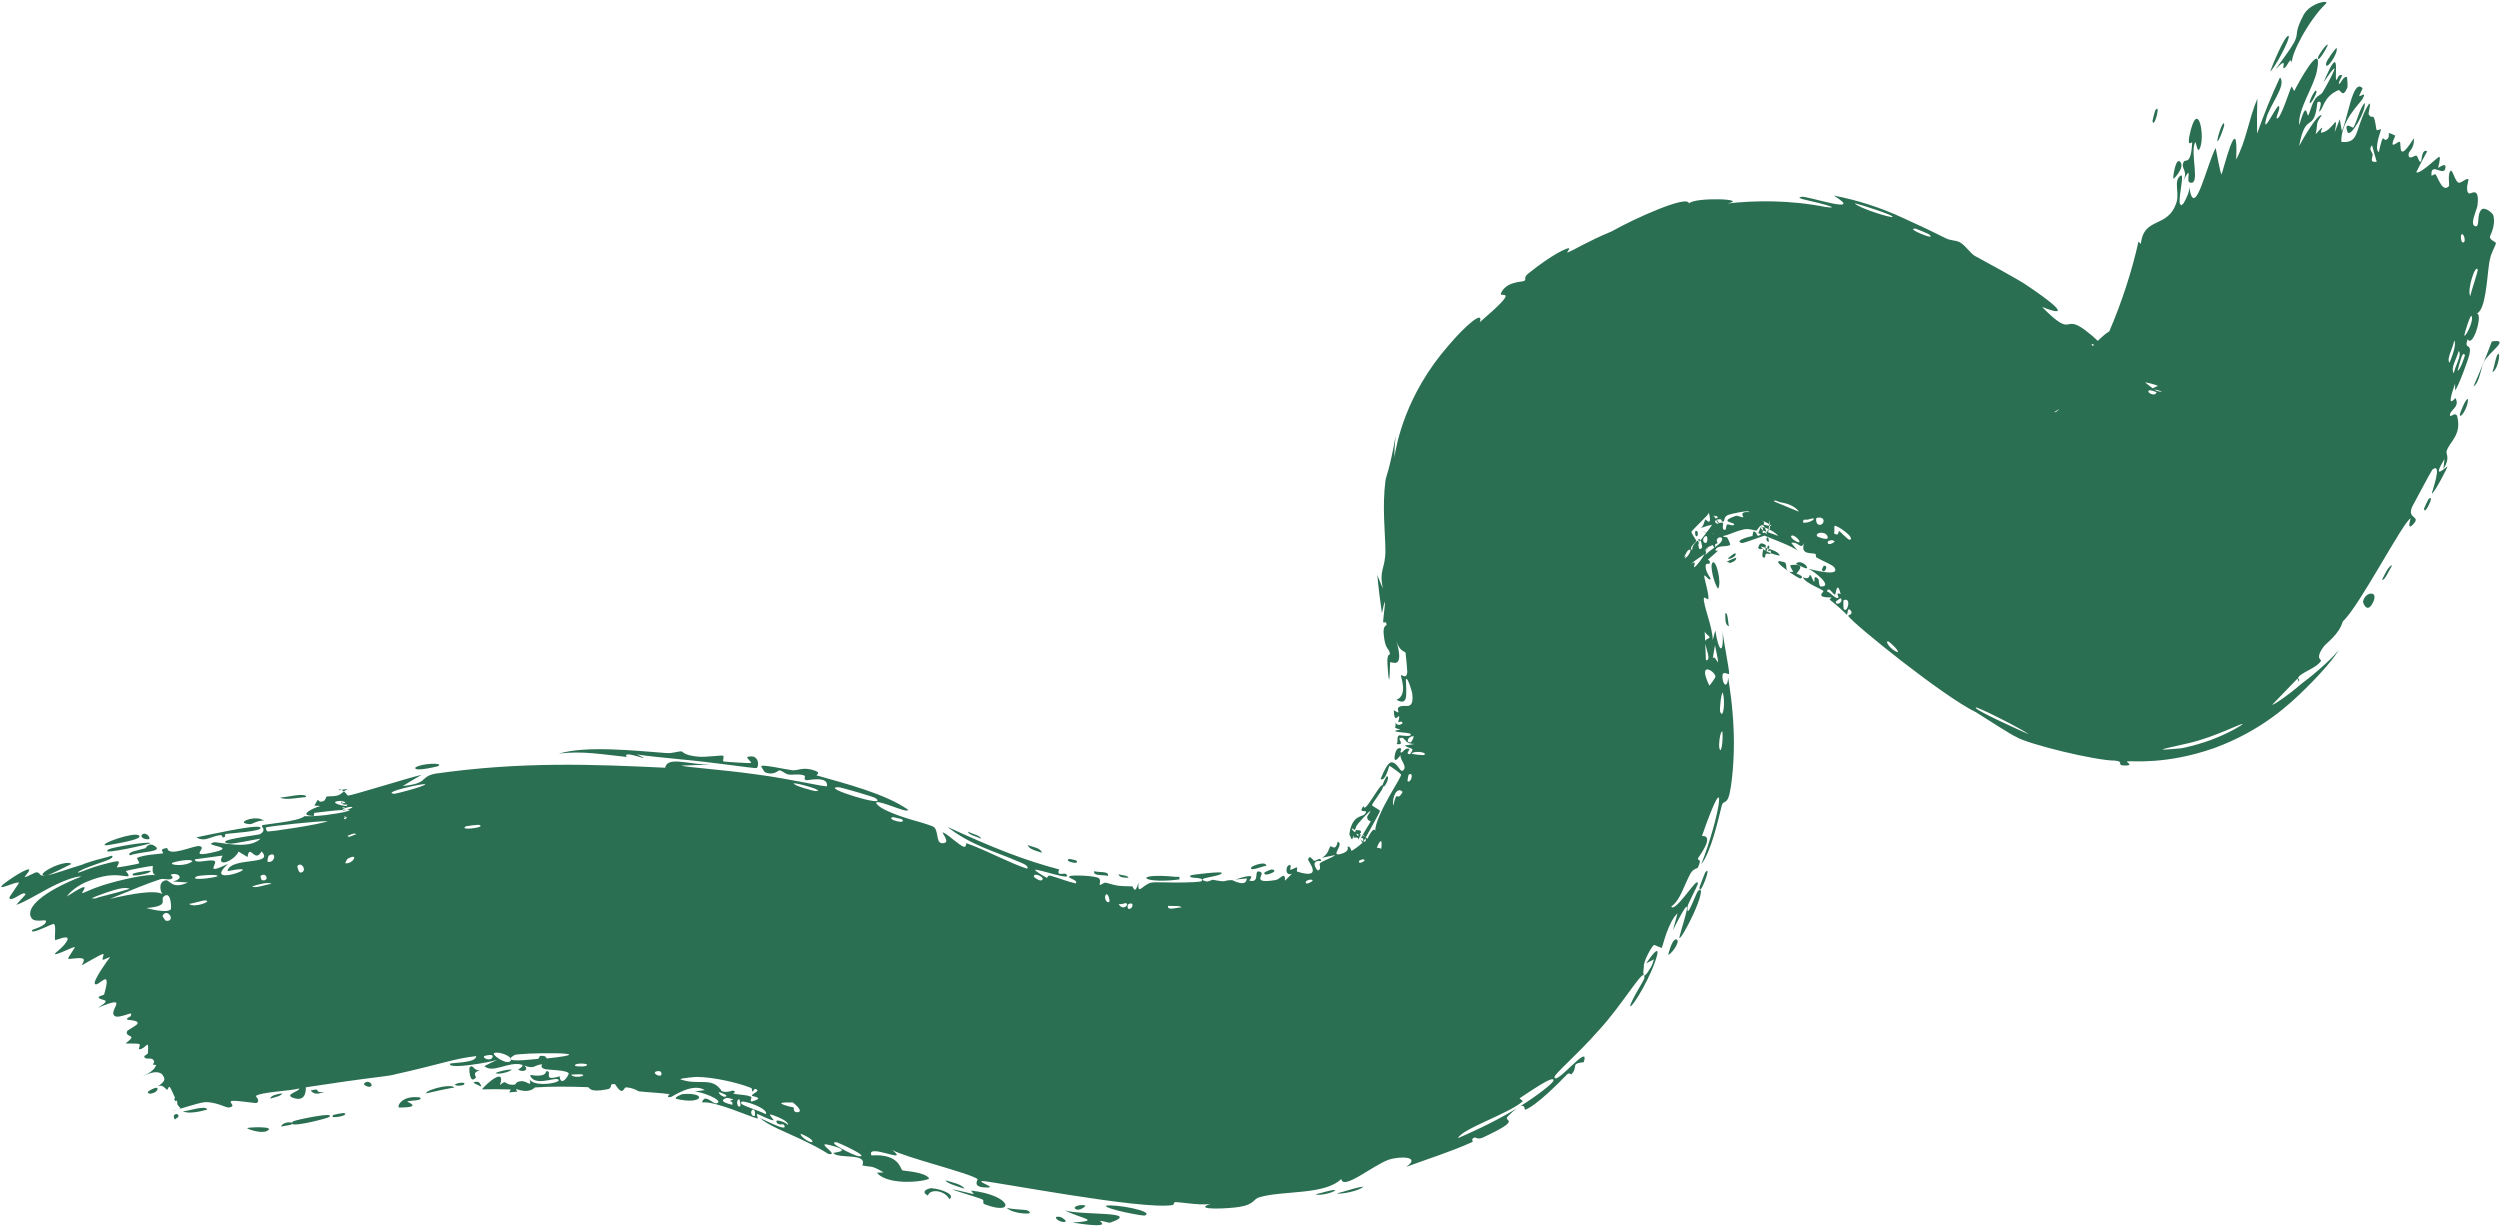 <svg width="669" height="328" viewBox="0 0 669 328" fill="none" xmlns="http://www.w3.org/2000/svg">
<path d="M668.173 95.176C667.856 95.792 667.372 98.499 666.958 99.606C668.723 98.761 669.335 92.95 668.173 95.176ZM577.477 103.261C576.978 103.506 576.423 103.754 575.814 104.017C577.432 104.478 578.573 104.605 578.681 104.997C578.7 105.063 578.261 105.976 578.327 106.048C578.366 106.11 578.868 104.827 578.961 104.706C579.012 104.638 578.886 104.811 578.414 104.816C577.965 104.834 577.217 104.68 576.867 104.455C574.217 102.786 570.343 98.922 565.523 95.532C569.453 100.166 564.191 97.133 563.116 95.586C562.916 95.289 564.149 93.957 561.37 91.21C560.444 90.326 559.311 89.349 557.883 88.261C551.942 83.917 555.033 90.863 546.463 82.144C555.501 85.705 548.085 80.119 541.932 76.059C540.886 75.275 532.052 70.397 528.47 68.482C527.238 67.786 525.95 65.618 524.36 64.793C523.269 64.229 522.12 64.483 520.571 63.703C516.135 61.478 512.208 59.671 509.024 58.222C503.475 55.658 497.174 53.56 490.716 52.337C499.591 57.812 482.896 52.181 482.123 52.676C480.167 52.968 483.496 53.529 486.475 54.27C489.458 55.006 492.021 55.8 488.542 55.399C478.931 53.484 469.683 53.606 462.202 54.456C468.392 53.23 453.552 52.684 451.943 54.446C451.761 51.987 437.303 58.502 431.264 61.93C424.725 64.632 421.246 66.92 419.56 67.523C418.885 67.775 420.406 66.441 419.771 66.43C419.292 66.388 415.626 67.858 408.931 73.222C407.53 74.371 408.637 74.691 407.856 75.183C407.4 75.466 402.935 75.263 401.605 78.589C401.346 79.723 407.2 76.606 396 86.217C397.145 82.748 391.925 87.355 387.698 92.365C375.924 105.798 373.738 118.99 373.103 122.376C373.131 120.582 373.239 118.7 373.476 116.672C371.775 126.079 371.115 126.672 370.759 128.551C369.824 135.57 370.715 142.926 370.731 147.229C370.777 152.224 368.943 152.386 370.069 157.496C369.558 156.331 369.056 155.133 368.564 153.869C368.909 157.598 369.349 160.983 369.809 164.126C371.426 156.378 370.095 165.775 370.126 166.248C370.148 167.16 370.983 165.749 371.045 167.26C371.044 167.41 370.079 167.335 370.264 169.582C370.654 174.18 371.732 173.232 371.967 175.051C371.982 175.202 371.068 174.805 371.281 177.806C371.87 186.869 371.939 177.769 371.987 177.294C372.067 176.729 376.067 179.773 373.658 171.476C374.45 174.331 376.042 174.342 376.125 174.661C376.201 174.977 376.621 179.623 376.591 179.828C376.352 182.051 375.033 180.303 374.898 180.748C374.806 181.165 376.835 185.98 373.711 187.273C376.89 189.001 376.321 185.946 376.221 181.742C376.758 181.096 377.908 185.403 377.916 185.567C378.476 190.678 375.713 188.061 374.268 189.289C373.506 189.907 375.314 191.462 372.988 190.061C373.047 193.744 374.137 191.414 374.349 191.661C374.654 192.006 374.083 193.135 374.168 193.229C374.299 193.408 375.034 192.737 375.331 193.45C375.375 193.583 374.095 194.637 373.427 193.311C373.593 194.543 373.131 194.632 373.46 194.812C373.628 194.925 374.002 195.022 374.766 195.204C370.478 195.92 377.252 195.97 377.465 196.389C378.013 197.39 374.707 196.733 374.542 196.771C373.492 196.985 374.344 198.664 373.685 199.094C376.085 199.523 374.071 197.716 374.547 197.586C376.25 196.868 375.475 199.148 378.567 199.076C377.679 199.249 376.79 199.374 375.897 199.477C377.543 200.721 378.773 199.799 377.304 201.846C375.613 201.609 378.107 200.347 376.711 200.327C375.932 200.253 375.314 201.472 374.898 201.393C374.447 201.209 375.412 200.264 374.625 200.205C373.802 200.095 373.387 201.179 373.209 202.327C373.134 202.876 373.165 203.357 373.426 203.377C373.678 203.412 374.195 202.926 374.819 201.99C374.331 203.105 376.95 205.216 375.343 206.25C374.821 206.585 374.177 204.934 373.257 204.293C372.27 203.766 371.518 203.375 369.436 208.475C370.758 209.277 371.718 204.886 371.793 204.97C372.009 204.914 374.833 207.04 374.928 207.236C375.091 207.555 373.669 209.722 371.838 212.961C370.034 216.137 367.949 220.366 368.041 222.249C367.514 221.398 366.484 223.095 365.379 225.599C365.561 225.2 365.835 224.92 365.986 224.783C366.14 224.643 366.182 224.61 366.047 224.494C365.923 224.376 364.864 223.751 364.77 223.658C364.513 223.347 364.895 223.439 365.161 223.836C365.443 224.216 365.596 224.873 365.406 225.091C364.967 225.593 364.282 224.768 364.266 224.789C364.052 225.053 364.726 225.419 364.558 225.56C364.431 225.666 363.912 226.149 363.226 226.667C362.554 227.181 361.753 227.696 361.634 227.683C361.568 227.669 361.393 226.344 360.625 226.563C360.467 226.6 361.429 227.763 358.852 228.507C355.701 229.363 359.875 225.904 357.97 225.23C357.372 228.025 356.337 226.141 355.948 226.534C355.814 226.671 355.303 228.954 353.621 229.561C354.897 229.324 356.125 229.067 357.296 228.796C356.438 229.605 354.1 230.249 353.245 230.983C352.832 231.343 353.811 232.546 352.706 232.949C352.445 233.027 350.288 230.037 353.588 230.413C353.288 229.141 352.369 230.445 351.607 230.351C351.486 230.338 350.358 228.473 350.053 230.019C349.949 230.38 354.392 235.546 347.115 233.233C346.885 233.154 347.285 232.197 347.053 232.101C346.904 232.037 345.515 232.811 345.307 232.754C345.103 232.691 345.576 231.648 345.324 231.549C344.061 231.027 343.631 234.702 345.732 233.804C345.129 234.428 344.517 235.046 343.871 235.663C343.976 232.968 342.52 235.296 341.424 235.488C334.431 236.633 338.68 233.905 337.313 233.341C335.148 232.383 337.5 236.394 334.356 235.664C334.053 235.575 337.246 233.161 330.562 235.368C331.602 235.279 332.62 235.18 333.648 235.065C333.502 237.627 329.934 235.524 329.693 235.514C326.914 235.561 328.871 236.227 324.606 235.44C324.223 235.367 323.479 236.062 322.654 235.832C319.25 234.893 326.916 234.643 326.953 233.573C327.019 233.127 318.945 234.049 318.648 234.242C317.517 235.367 322.405 234.42 321.576 235.768C321.41 236.02 318.167 236.168 314.672 236.171C311.938 236.17 309.093 235.994 308.1 236.188C305.746 236.666 304.362 239.902 304.662 236.138C303.669 239.78 303.278 237.196 302.981 237.191C299.222 237.115 299.197 237.133 296.033 236.231C295.343 236.028 294.513 237.012 294.295 236.775C294.171 236.633 294.677 235.506 294.039 234.997C293.172 234.355 286.851 234.047 286.174 234.499C285.536 235.018 288.698 235.496 287.87 236.402C285.613 235.918 283.517 235.009 281.199 234.362C280.23 234.093 280.475 234.983 280.057 234.858C279.884 234.822 276.781 232.994 277.018 232.769C277.618 232.409 287.521 236.016 285.259 233.885C284.848 233.498 282.515 234.62 283.451 232.661C274.289 230.271 265.64 226.86 253.515 221.261C259.87 226.253 266.546 227.932 272.151 230.406C272.917 230.752 275.571 231.579 274.865 232.464C270.005 230.895 264.21 227.627 258.634 225.645C258.456 225.583 258.642 226.763 257.943 226.59C256.679 226.292 253.228 222.802 252.23 222.762C252.07 222.787 253.987 225.182 252.864 225.534C249.989 226.444 251.567 222.036 249.6 221.136C249.198 220.955 248.08 220.594 246.46 220.075C243.449 219.298 236.696 217.249 234.853 215.404C233.545 214.055 235.893 214.757 238.304 215.606C240.738 216.461 243.073 217.378 242.964 216.646C236.748 212.363 226.71 209.828 218.469 207.475C218.32 207.43 219.876 206.85 218.018 206.203C214.802 205.105 213.631 206.262 212.043 206.116C210.293 205.924 204.554 204.594 203.704 204.977C203.597 205.024 204.518 206.575 204.681 206.645C207.035 207.654 208.297 206.122 208.525 206.143C209.421 206.26 210.12 207.104 210.921 207.242C212.258 207.474 213.113 207.027 214.888 207.41C216.099 207.674 214.64 208.546 215.825 208.792C216.224 208.848 221.682 207.518 221.308 210.359C221.271 210.788 211.534 208.401 202.203 207.206C192.814 205.897 183.868 205.35 182.281 204.869C185.089 204.745 187.982 204.673 190.906 204.661C187.752 204.742 184.444 204.026 181.887 203.831C179.796 203.67 178.308 203.897 177.996 205.445C158.871 204.54 139.67 203.719 116.348 207.05C112.167 207.978 114.841 209.626 107.787 210.333C109.44 209.306 111.123 208.308 112.858 207.336C109.266 208.13 93.384 213.158 93.076 212.884C92.981 212.88 92.736 212.432 92.296 212.02C91.874 211.604 91.202 211.236 90.839 211.232C90.663 211.228 90.66 211.32 90.683 211.476L93.109 211.1C91.941 211.637 91.496 212.487 90.465 212.82C89.255 213.208 87.797 213.022 87.447 213.15C87.173 213.251 87.181 214.142 86.523 214.388C84.45 215.155 85.84 212.449 84.121 215.575C84.65 215.611 85.179 215.647 85.706 215.684C83.189 216.449 79.906 218.235 83.743 218.334C84.409 218.351 83.731 217.583 84.216 217.516C103.333 215.128 88.224 218.756 81.474 218.405C79.951 219.891 70.418 220.562 70.148 220.868C69.77 221.294 71.533 222.041 69.565 223.237C69.149 223.471 56.518 224.846 61.305 225.758C62.285 225.942 68.223 224.602 69.679 224.426C66.706 227.608 58.123 225.142 57.227 225.403C53.686 226.435 64.559 226.511 56.481 228.211C50.247 229.544 55.836 226.744 53.281 226.415C51.869 226.218 45.035 229.481 44.767 226.936C42.212 227.142 43.933 228.195 43.641 228.35C43.395 228.479 38.285 228.694 36.702 229.584C36.508 229.693 37.432 230.86 37.24 231.011C36.898 231.258 31.738 232.116 31.291 232.128C31.119 232.087 32.241 230.627 31.605 230.486C31.333 230.433 30.533 230.576 29.347 230.858C28.777 230.994 28.045 231.182 27.186 231.423C26.714 231.556 26.229 231.698 25.691 231.865C25.01 232.079 24.264 232.325 23.372 232.658C23.209 232.698 22.755 232.922 22.594 232.966C21.823 233.256 21.044 233.543 20.894 233.501C20.625 233.437 21.525 232.961 22.411 232.521C22.575 232.476 23.035 232.249 23.2 232.208C24.114 231.84 24.868 231.567 25.546 231.33C26.072 231.142 26.554 230.976 27.006 230.822C27.845 230.532 28.471 230.308 28.976 230.093C29.901 229.689 30.435 229.303 29.89 228.986C29.248 229.203 28.588 229.389 27.61 229.643C26.624 229.919 25.715 230.054 22.765 231.071C22.595 231.113 22.118 231.348 21.948 231.395C19.013 232.268 14.375 233.957 12.564 234.25C13.232 234.173 17.598 231.932 19.111 231.198C18.412 230.456 15.478 231.287 13.518 232.316C11.561 233.328 10.535 234.404 12.259 234.27C10.133 234.567 11.079 233.518 9.74 233.422C9.361 233.413 7.133 234.754 6.593 234.72C6.477 234.708 8.334 232.689 7.688 232.64C6.242 232.648 0.652 236.638 0.485 237.025C-0.409 238.291 4.184 235.827 5.11 236.203C5.159 236.299 2.387 240.14 2.479 240.263C3.087 241.645 6.506 237.962 6.829 239.387C5.934 240.333 5.121 241.245 4.343 242.146C6.551 241.418 9.338 239.674 12.687 237.892C15.969 236.107 20.192 234.366 21.756 234.567C11.549 238.585 6.541 242.971 8.465 245.718C9.291 246.925 12.162 246.009 12.286 246.385C12.628 247.744 8.636 248.752 8.593 248.884C8.547 249.017 8.55 249.112 8.595 249.175C8.595 249.175 8.595 249.175 8.595 249.175C8.994 249.824 13.865 247.146 14.401 247.263C15.139 247.535 14.45 251.12 14.806 251.586C14.902 251.639 18.656 249.946 18.04 251.544C17.377 253.159 14.719 255.018 14.697 255.171C14.501 256.022 19.587 253.25 20.024 253.451C20.167 253.561 18.126 256.226 18.263 256.536C18.379 256.842 20.709 256.135 22.067 256.497C23.058 256.767 21.658 258.336 22.028 258.245C22.177 258.175 27.11 255.271 27.559 255.284C28.039 255.261 27.195 256.704 27.487 256.811C27.878 256.961 29.458 255.832 29.378 256.247C29.069 256.533 24.728 262.62 25.396 263.28C26.187 264.405 30.148 258.261 27.847 266.172C27.83 266.222 26.42 266.658 26.405 266.713C26.266 268.044 30.824 266.918 26.166 269.694C35.532 265.765 28.337 270.779 30.896 271.98C31.871 272.407 35.012 271.027 35.068 271.195C35.334 272.365 33.999 272.07 33.962 272.758C33.994 273.081 37.02 272.859 36.816 273.879C36.77 274.323 34.158 275.67 34.055 275.858C33.406 277.168 35.136 277.038 35.187 277.644C35.239 278.029 33.667 279.093 33.653 279.188C33.68 279.322 36.621 279.144 37.239 279.391C37.746 279.544 36.928 280.77 37.231 280.788C39.128 280.79 39.899 277.464 39.584 281.804C39.577 282.062 38.637 282.521 38.62 282.588C38.608 283.817 40.336 282.867 40.923 283.537C42.046 284.588 39.74 284.96 41.816 284.969C41.192 286.42 40.318 286.915 38.172 288.072C41.269 286.375 42.924 286.84 43.538 287.677C44.071 288.598 44.655 289.183 41.963 290.886C43.605 289.737 44.431 291.79 44.822 291.591C44.936 291.534 45.078 290.844 45.268 290.825C45.479 290.793 45.784 291.386 46.754 293.58C46.878 293.853 46.803 293.845 46.707 293.941C46.614 294.034 46.545 294.209 46.952 294.682C47.252 294.425 47.197 294.473 47.257 294.51C47.298 294.558 47.335 294.665 47.377 294.786C47.49 295.011 47.426 295.402 47.443 295.487C47.698 295.94 47.991 296.173 48.126 296.352C48.196 296.44 48.212 296.52 48.235 296.568C48.266 296.613 48.297 296.625 48.681 296.477L47.87 296.798C46.769 297.217 46.397 297.313 46.239 297.361C46.062 297.41 46.078 297.397 46.14 297.372C46.281 297.316 46.663 297.192 47.069 297.062C47.922 296.791 49.017 296.455 50.035 296.149C52.103 295.531 54.029 294.993 54.788 294.949C57.663 294.77 60.612 296.495 61.236 296.384C63.284 296.012 61.386 295.209 61.768 294.717C62.153 294.223 68.413 295.317 68.688 295.154C69.747 294.487 68.362 293.367 68.469 293.28C69.745 292.218 77.891 291.927 80.074 291.276C80.143 292.142 75.676 292.932 78.691 293.859C82.196 294.946 81.787 291.139 81.847 290.957C88.878 289.875 95.931 288.866 102.766 288.024C103.163 287.924 104.394 287.833 104.784 287.711C119.845 284.333 120.725 283.452 127.431 282.606C127.461 284.585 120.553 284.292 120.421 284.678C119.88 286.249 131.109 284.292 133.074 283.614C131.889 284.154 130.724 284.711 129.614 285.283C131.769 287.368 136.154 283.963 139.529 284.883C140.583 285.178 138.629 286.159 138.678 286.221C139.838 287.078 141.766 286.317 140.276 285.144C143.233 286.223 142.794 284.948 145.075 284.818C145.195 284.813 144.213 285.766 146.042 286.143C146.926 286.308 151.55 286.342 152.168 287.189C152.396 287.54 150.052 291.172 149.761 288.018C144.771 289.537 148.174 286.572 146.214 286.648C145.92 286.675 146.585 288.391 141.836 287.667C142.755 290.799 148.242 288.375 149.232 288.783C151.172 289.571 143.113 291.207 141.69 288.812C142.424 291.273 141.123 289.155 139.435 289.326C137.603 289.516 138.424 290.219 137.45 290.273C134.824 290.446 135.779 288.632 133.786 290.365C135.451 285.326 130.093 290.026 128.969 291.511C131.349 291.446 133.94 291.457 136.702 291.541C136.557 291.807 136.412 292.072 136.271 292.338C137.009 292.255 137.683 292.182 138.438 292.109C138.307 291.869 138.175 291.63 138.044 291.391C141.928 292.808 142.904 291.027 143.229 290.993C147.448 290.695 152.63 290.769 157.251 290.922C157.988 290.952 157.338 292.501 162.551 291.485C164.202 291.167 162.71 289.847 164.581 290.13C166.807 293.632 166.832 290.94 167.549 290.977C169.551 291.097 170.791 292.021 170.95 292.04C172.146 292.184 173.652 292.288 175.245 292.405C176.662 292.508 178.055 292.625 179.213 292.804C179.25 292.821 177.957 293.736 179.481 293.578C179.963 293.51 185.25 289.616 188.612 291.708C187.631 291.835 186.633 291.975 185.599 292.123C187.039 291.829 193.904 294.425 191.873 295.215C190.776 295.688 188.668 292.369 187.848 295.022C191.169 294.502 200.821 298.904 202.733 299.331C202.915 299.312 202.367 298.098 202.616 298.083C202.715 298.017 206.122 299.796 206.934 299.805C207.329 299.764 205.801 298.454 206.09 298.235C206.207 298.147 207.807 298.695 209.437 299.529C210.133 299.909 211 300.557 210.888 301.049C210.495 300.635 209.686 300.208 209.176 300.09C208.036 299.706 207.245 299.727 208.11 300.707C208.187 300.791 208.466 300.84 208.805 300.886C209.136 300.854 209.65 300.824 209.753 300.977C210.444 301.978 209.489 301.814 208.522 301.493C206.305 300.623 203.873 299.392 203.342 299.168C204.434 300.143 206.047 301.05 208.244 302.089C210.996 303.399 217.202 305.932 221.686 308.796C224.928 309.333 218.146 305.493 221.647 306.34C229.022 308.118 222.863 308.355 223.017 308.562C224.293 310.236 232.27 308.368 230.743 311.857C233.562 312.475 232.901 311.674 236.447 313.723C235.845 313.758 235.246 313.792 234.651 313.825C237.94 317.71 249.202 315.951 248.611 315.249C247.149 313.527 241.84 313.381 241.468 313.174C240.911 312.868 240.724 308.692 233.194 309.181C231.698 305.727 243.728 311.757 238.78 307.745C242.345 309.768 259.371 313.873 261.582 315.51C261.835 315.733 259.725 317.849 264.353 317.778C266.536 317.73 261.684 316.349 262.769 316.035C265.637 316.095 305.577 323.829 313.717 322.484C314.223 322.48 314.026 321.678 314.522 321.678C315.123 321.676 316.355 321.844 317.815 321.997C319.901 322.24 322.415 322.46 323.966 322.134C318.728 323.947 329.088 323.442 331.729 322.954C335.718 322.297 335.313 320.894 336.988 320.392C343.391 318.496 354.427 319.866 358.925 315.497C359.372 318.639 367.516 311.771 371.604 310.345C374.837 309.299 380.335 309.487 376.283 312.264C381.986 310.144 388.28 308.189 393.824 305.679C394.734 305.266 393.097 305.048 394.654 304.367C394.799 304.308 395.402 305.025 396.773 304.423C408.088 299.144 401.816 300.293 403.552 298.674C404.52 297.716 405.243 297.072 405.837 296.629C399.474 300.552 392.125 303.708 390.179 304.564C390.946 302.185 404.174 297.83 407.484 294.698C407.595 294.6 406.558 293.97 406.677 293.881C406.68 293.879 406.683 293.877 406.685 293.876C407.964 293.088 416.532 287 415.649 289.307C415.42 289.948 411.509 293.119 406.782 296.048C408.179 295.422 407.918 297.071 408.17 296.968C411.26 295.751 417.236 289.698 419.397 287.461C419.907 286.963 420.395 287.584 420.484 287.508C422.503 285.429 420.047 284.644 423.816 284.236C425.614 278.652 416.433 290.56 415.982 288.273C415.832 287.46 421.907 282.445 427.794 275.755C433.767 269.292 438.943 260.453 439.881 260.925C439.728 260.693 439.712 260.057 439.881 258.864C439.887 258.819 439.895 258.771 439.903 258.722C439.661 257.499 441.811 253.51 442.586 252.874C442.722 252.779 444.625 253.781 444.722 253.628C444.901 253.344 446.379 246.702 448.917 244.398C448.479 245.978 448.063 247.482 447.689 248.899C451.789 240.715 451.901 241.775 450.964 245.23C450.897 245.381 450.9 245.56 450.84 245.702C450.143 248.2 449.279 250.921 449.42 251.022C449.665 251.243 451.486 248.237 453.14 244.63C454.782 241.073 456.057 237.041 454.369 238.427C453.882 238.975 451.14 246.819 451.604 242.528C451.67 241.864 454.376 236.845 454.358 236.414C454.29 235.23 452.653 237.588 450.977 239.638C449.296 241.718 447.619 243.497 447.242 242.583C449.659 240.836 450.567 237.149 452.287 233.906C453.067 232.428 454.222 232.407 454.319 232.219C455.727 229.31 454.025 230.601 454.428 229.599C454.668 229.155 459.013 223.478 455.444 223.716C462.912 202.309 460.128 218.909 455.239 231.32C457.88 227.996 459.787 219.384 460.752 215.54C461.123 214.177 462.062 215.222 462.707 212.868C463.403 210.41 464.215 202.94 463.941 195.994C463.725 189.039 462.796 183.547 462.453 181.295C462.319 184.204 461.047 183.448 460.93 181.254C460.803 179.073 462.581 180.74 462.712 180.3C462.875 179.673 460.979 170.273 460.98 168.951C461.287 175.773 459.895 174.329 459.022 168.72C458.787 169.566 458.553 170.426 458.317 171.291C458.355 167.815 455.633 161.66 455.964 159.978C456.016 159.705 457.144 160.511 457.173 160.357C457.383 158.776 455.779 154.238 456.113 154.03C456.376 153.817 457.445 155.648 457.774 154.882C457.844 154.725 456.262 153.007 456.434 151.29C456.498 150.66 457.485 150.942 457.525 150.783C457.872 149.489 456.315 150.31 456.416 148.131C456.51 146.604 458.034 145.457 457.526 144.097C458.527 146.484 458.903 147.045 458.969 146.146C459.046 145.305 458.987 143.726 459.33 143.247C459.384 143.165 459.841 143.185 460.187 143.121C460.529 143.081 460.777 142.862 460.341 142.944C459.582 142.693 459.049 143.018 458.75 142.99C458.445 143.003 458.348 142.824 458.347 142.713C458.345 142.595 458.438 142.606 458.466 142.898C458.499 143.173 458.442 143.73 458.327 144.059C458.287 144.14 457.222 143.763 456.945 144.47C456.913 144.547 457.712 144.668 457.416 145.534C456.8 147.293 455.734 149.066 454.951 150.108C454.147 151.187 453.637 151.664 453.432 151.789C453.446 151.7 453.387 151.669 453.292 151.662C453.393 151.19 453.93 149.979 452.815 150.755C452.74 150.806 452.65 150.884 452.544 150.986C453.118 150.144 455.978 148.487 456.556 147.957C456.702 147.814 456.069 147.308 456.644 146.781C457.662 145.854 459.044 145.744 459.619 145.323C459.67 145.287 458.892 144.263 460.079 143.803C460.402 143.684 460.929 143.839 460.837 144.382C460.628 146.046 456.207 147.378 455.075 150.378C454.58 151.714 455.78 150.839 457.056 149.754C458.346 148.649 459.626 147.473 459.74 147.375C459.836 147.289 458.475 147.708 459.332 146.73C460.082 145.878 462.825 146.413 463.017 145.694C463.053 145.62 462.292 143.887 462.208 143.815C462.184 143.784 462.02 143.748 461.751 143.724C461.488 143.695 461.143 143.664 461.047 143.399C461.037 143.369 461.175 143.248 461.269 143.112C461.364 142.975 461.409 142.826 461.316 142.647C461.077 142.22 458.591 138.136 458.622 137.975C458.639 137.616 459.105 138.609 459.138 138.5C459.149 138.434 459.102 138.262 458.896 138.181C458.697 138.096 458.308 138.107 457.827 138.271C458.748 137.947 459.462 137.911 459.718 138.462C459.202 138.71 458.689 138.958 458.155 139.215C458.325 139.189 458.481 139.163 458.615 139.144C458.484 139.206 458.34 139.272 458.198 139.337C461.699 138.362 460.277 139.532 460.948 139.609C461.689 139.716 461.071 138.384 462.416 137.802C462.824 137.603 468.179 136.343 468.1 137.037C465.182 136.821 466.616 138.309 466.519 138.363C466.06 138.617 465.13 137.841 464.423 138.08C459.304 139.879 465.024 139.718 463.922 140.502C463.555 140.763 462.437 140.222 462.266 140.325C461.711 140.659 462.055 141.734 461.627 141.782C460.612 141.901 461.209 140.015 461.107 139.962C460.466 139.593 459.256 140.147 458.736 140.883C459.209 141.118 459.579 141.609 459.277 142.44C459.377 142.485 459.487 142.527 459.608 142.567C459.532 142.639 459.457 142.697 459.383 142.743C460.343 142.666 459.712 140.992 460.403 141.54C461.085 142.137 461.165 142.443 461.011 142.67C460.865 142.897 460.261 143.114 459.955 143.372C459.868 143.45 459.776 143.526 459.68 143.598C462.559 143.468 463.36 142.403 466.788 141.643C468.062 141.365 469.589 142.024 470.034 141.973C470.373 141.904 472.011 137.924 472.861 143.463C473.318 142.832 473.488 139.132 473.612 139.3C473.667 139.453 473.593 141.428 473.599 141.504C473.598 141.626 473.333 141.46 473.132 141.718C472.91 142.024 472.936 142.791 472.508 143.038C471.309 143.597 471.804 141.599 471.764 141.462C471.253 139.721 470.768 142.559 470.443 142.692C470.377 142.722 470.163 142.609 469.982 142.458C474.034 144.124 480.114 146.34 481.135 147.461C480.57 146.743 479.973 146.016 479.339 145.275C481.319 144.808 481.823 147.329 482.825 145.309C481.536 148.722 485.154 147.799 485.811 148.258C486.075 148.439 485.765 148.977 486.098 149.183C487.428 149.99 490.397 151.142 490.834 151.8C492.77 154.562 484.827 152.392 483.953 152.204C485.451 152.85 490.798 157.072 487.237 156.947C486.703 156.935 486.79 155.096 486.572 154.898C485.102 153.577 485.705 155.6 485.502 155.644C485.185 155.718 484.732 153.855 484.327 153.831C484.19 153.822 484.264 155.349 482.498 154.452C482.908 156.061 487.687 157.612 487.962 158.199C488.072 158.418 485.527 159.95 490.136 159.884C489.953 160.066 489.771 160.248 489.589 160.431C491.227 161.714 492.752 163.059 494.264 164.547C494.488 163.961 494.347 162.271 495.331 163.472C495.461 163.633 495.49 163.786 495.456 163.926C495.5 164.286 495.171 164.457 494.884 164.557C494.704 164.677 494.556 164.757 494.567 164.784C494.576 164.804 494.59 164.829 494.611 164.858C496.007 167.007 520.058 186.399 528.856 190.642C531.095 192.079 538.575 196.853 539.405 197.134C542.626 199.152 560.782 203.552 565.987 203.541C568.489 203.82 566.522 204.569 567.95 204.803C568.098 204.827 568.293 204.844 568.566 204.853C571.408 204.923 568.467 203.749 569.324 203.739C570.556 203.541 579.626 204.732 592.59 200.163C605.148 195.55 612.65 188.548 617.098 184.132C621.226 180.068 624.835 175.856 625.885 173.853C624.845 175.459 619.706 180.188 615.877 182.957C612.323 186.097 607.996 188.955 608.091 188.536C608.413 188.275 613.287 183.103 614.638 181.765C614.74 181.685 614.832 181.628 614.913 181.601C615.11 180.095 620.028 178.873 621.124 176.769C621.238 176.533 619.437 176.273 621.813 173.043C622.623 171.937 625.867 169.921 626.946 166.264C631.112 162.666 643.119 139.554 645.054 138.731C645.164 138.724 643.919 142.187 645.705 140.364C648.061 137.93 643.978 139.04 645.505 135.592C645.786 135.095 650.661 125.891 650.925 125.639C653.839 123.488 650.577 132.082 650.771 132.051C651.394 132.001 654.943 125.197 654.933 124.854C654.939 124.544 650.299 129.237 654.155 122.81C654.06 123.7 653.959 124.592 653.852 125.485C655.79 122.497 654.456 121.545 654.706 120.734C655.459 118.213 658.807 116.457 657.556 111.446C657.217 110.13 655.741 111.531 655.68 111.357C655.165 109.75 658.426 109.158 657.119 106.553C657.01 106.361 654.288 110.265 656.976 102.678C656.987 103.268 656.995 103.859 657.001 104.451C657.841 103.551 660.662 95.822 660.845 94.715C661.472 91.52 659.279 93.813 660.348 90.753C661.721 93.34 664.596 83.766 662.742 83.894C665.209 83.078 665.497 74.351 666.116 70.339C666.209 69.783 666.369 69.109 666.559 68.384C667.014 67.076 667.908 65.466 667.895 65.119C667.873 64.576 666.395 64.428 666.288 63.402C666.256 63.102 667.95 60.534 667.208 57.608C667.062 57.043 664.976 55.288 664.103 56.045C662.591 57.372 663.767 60.931 662.352 60.535C660.811 60.113 662.813 56.18 662.968 55.021C663.643 49.621 661.142 52.047 660.687 51.769C659.613 51.038 660.62 48.197 660.566 48.046C660.275 47.387 658.645 49.078 657.921 48.882C656.969 48.607 656.299 45.194 655.763 45.72C654.974 46.489 655.485 49.606 655.37 49.754C653.761 51.666 652.561 47.949 651.81 46.728C651.573 46.358 650.691 47.21 650.668 46.964C650.351 43.186 653.91 47.301 654.365 45.083C654.79 43.111 652.503 45.013 652.454 44.922C652.397 44.796 653.159 42.504 652.809 41.97C652.613 41.632 647.718 46.715 646.59 46.107C647.526 44.187 648.506 42.303 649.518 40.496C647.996 39.714 648.093 42.987 647.838 43.211C647.295 43.685 647.084 41.746 646.56 41.626C646.224 41.544 644.367 43.105 644.545 41.146C644.615 40.458 646.183 39.607 645.949 36.979C641.496 44.125 642.669 38.48 642.211 37.979C641.745 37.518 638.94 40.874 640.979 36.292C638.001 34.866 639.962 36.014 638.91 37.135C637.625 38.558 638.007 34.281 636.567 40.719C635.204 39.855 637.159 34.917 637.174 34.623C637.161 34.353 636.017 35.178 635.934 34.689C635.065 28.907 635.02 32.631 633.832 30.524C633.703 30.34 635.071 25.587 633.289 28.875C630.112 34.965 631.379 38.414 626.556 37.982C626.281 32.383 631.572 27.685 632.287 26.347C633.377 24.209 631.448 26.057 631.335 25.674C631.29 25.55 632.278 23.688 632.23 23.629C629.597 20.679 628.219 32.123 626.669 35.036C626.479 33.996 626.293 32.967 626.128 31.91C625.656 33.075 625.208 34.226 624.772 35.388C625.805 29.456 624.448 35.014 621.239 35.507C620.511 35.622 622.879 32.207 619.679 35.928C620.388 32.608 619.477 33.407 621.311 30.815C620.179 30.447 616.588 36.577 615.25 39.06C617.068 29.344 619.218 36.061 620.13 27.363C622.04 26.451 620.288 30.084 620.639 29.864C621.844 29.103 621.618 25.959 625.719 24.139C626.391 23.856 626.805 26.534 628.154 23.464C628.294 23.127 628.109 20.612 628.027 20.582C626.986 20.384 626.358 22.52 625.946 22.421C625.542 22.326 626.844 20.218 626.754 20.171C625.662 19.517 625.398 21.811 625.188 21.35C624.646 20.46 626.502 10.776 621.796 22.023C627.473 13.709 623.433 21.535 621.547 24.665C621.047 25.483 620.261 25.398 619.503 26.556C618.536 28.023 618.155 30.046 617.724 30.817C617.259 31.67 617.429 25.92 615.267 33.521C614.877 29.116 619.262 23.179 620.032 18.835C621.77 9.735 614.516 23.069 614.022 24.246C613.809 24.59 613.374 22.968 613.216 23.189C612.896 23.57 610.516 31.183 609.52 31.648C608.464 32.109 610.517 28.918 609.788 28.387C609.24 27.995 605.163 36.839 606.44 31.744C607.307 28.177 611.981 22.795 610.126 20.712C607.766 25.755 605.784 30.699 604.004 35.75C603.936 32.668 603.95 29.565 604.074 26.398C601.667 32.115 601.197 37.405 598.393 42.674C599.102 28.291 594.739 46.449 594.478 46.659C594.219 46.682 593.098 40.599 592.917 39.577C590.517 44.061 587.168 59.593 585.831 49.866C586.071 51.07 585.048 53.144 584.328 54.395C584.02 54.725 583.762 54.935 583.721 54.917C583.475 54.816 583.338 54.559 583.267 54.215C583.121 51.617 584.684 46.077 583.454 47.044C581.681 48.432 583.127 51.194 582.523 53.794C582.501 53.889 582.478 53.983 582.456 54.077C580.167 61.336 573.703 57.75 572.888 65.285C572.682 65.069 572.476 64.854 572.27 64.64C570.456 72.696 567.784 80.888 564.458 88.646C561.073 90.725 555.822 97.43 553.814 100.796C553.432 101.503 552.171 105.344 552.153 105.683C552.152 106.358 554.005 104.006 553.815 105.531C553.794 105.912 550.245 111.345 549.564 110.159C549.893 109.54 551.751 108.155 551.741 107.676C551.687 105.701 547.964 110.93 544.648 114.434C545.795 113.407 549.028 109.687 557.54 106.298C561.608 104.701 566.333 103.862 569.271 103.671C572.292 103.46 573.562 103.579 573.886 103.545C574.343 103.534 574.627 103.509 574.743 103.451C574.489 103.243 574.217 103.037 573.928 102.837C573.67 102.606 572.98 102.35 571.917 102.137C572.98 102.172 573.684 102.249 573.959 102.302C575.503 102.552 576.67 102.918 577.477 103.261ZM661.898 103.402C663.534 102.447 663.774 98.739 664.722 96.811C666.056 94.176 671.986 90.548 666.813 91.372C665.279 95.457 663.638 99.465 661.898 103.402ZM635.193 160.805C636.353 157.946 632.854 158.367 632.347 161.002C632.291 161.293 633.564 164.681 635.193 160.805ZM649.854 133.591C649.771 133.685 648.695 135.946 648.689 136.041C648.613 138.538 651.858 131.691 649.854 133.591ZM492.547 160.084C493.545 161.004 491.29 162.306 491.247 161.028C491.242 160.945 492.476 160.022 492.547 160.084ZM493.35 160.628C495.572 159.616 494.365 164.371 493.369 162.943C493.284 162.807 493.253 160.682 493.35 160.628ZM640.16 151.318C639.281 151.167 638.001 153.947 637.44 155.159C638.101 155.542 639.415 152.356 640.16 151.318ZM528.734 189.362C528.588 188.751 541.536 195.326 542.85 196.471C540.074 195.236 528.322 189.969 528.734 189.362ZM505.365 171.666C505.631 171.749 508.267 174.121 507.84 174.509C505.976 173.986 504.148 171.318 505.365 171.666ZM480.77 153.48C480.706 153.293 483.853 150.738 479.285 151.202C478.613 151.27 480.054 153.027 479.802 153.053C479.315 153.101 478.963 153.063 478.706 152.964C480.237 154.033 481.645 154.917 481.888 154.793C483.052 154.21 480.809 153.561 480.77 153.48ZM470.902 145.635C471.243 145.121 472.334 145.651 472.532 145.907C472.569 145.957 472.197 147.501 472.72 147.434C473.091 147.365 472.733 145.73 473.301 146.021C473.805 146.296 473.075 147.421 473.074 147.499C473.113 147.555 473.401 147.415 473.584 147.365C473.774 147.316 473.87 147.364 473.882 147.832C473.89 148.178 473.757 148.241 473.489 148.226C473.228 148.211 472.834 148.105 472.658 148.162C472.185 148.304 472.66 149.523 471.831 149.17C471.289 148.934 471.925 146.974 471.829 146.856C471.793 146.797 469.674 147.489 470.903 145.642C470.902 145.64 470.902 145.638 470.902 145.635ZM478.293 152.667C478.39 152.789 478.523 152.893 478.706 152.964C478.568 152.867 478.431 152.766 478.293 152.667ZM658.25 110.888C658.305 112.506 660.633 108.646 660.416 106.783C659.81 106.539 658.253 110.635 658.25 110.888ZM477.38 150.407C474.386 149.582 476.252 151.203 478.293 152.667C477.748 151.984 478.347 150.673 477.38 150.407ZM614.913 181.601C614.89 181.78 614.923 181.961 615.04 182.152C615.073 182.246 615.125 182.336 615.2 182.421C615.212 182.393 615.223 182.365 615.234 182.338C615.291 181.697 615.159 181.518 614.913 181.601ZM583.788 200.233C574.758 201.055 579.27 200.397 586.098 198.769C593.191 197.038 600.1 193.312 600.101 193.783C600.141 193.931 597.081 195.84 592.964 197.49C588.912 199.175 584.124 200.203 583.788 200.233ZM491.078 159.139C491.263 159.133 491.562 154.941 492.567 158.982C490.967 158.325 492.166 159.688 491.948 159.919C491.37 160.59 489.635 158.291 488.869 158.275C489.347 156.659 490.512 159.184 491.075 159.137C491.076 159.137 491.077 159.138 491.078 159.139ZM464.606 149.213C464.726 150.021 463.784 150.438 462.221 150.899C462.456 150.799 462.679 150.703 462.885 150.622C462.654 150.435 462.365 150.362 462.036 150.368C463.026 149.734 464.127 149.418 464.606 149.213ZM180.866 294.029C188.068 295.813 189.486 292.23 182.651 292.781C182.512 292.792 180.451 293.589 180.866 294.029ZM254.076 320.899C255.749 319.684 251.997 318.195 249.298 317.964C248.688 317.914 246.04 318.763 248.304 319.923C248.919 317.998 252.797 318.53 254.076 320.899ZM476.265 148.711C475.926 147.325 472.879 146.809 471.2 146.226C471.815 147.517 474.967 148.494 476.265 148.711ZM201.524 296.886C202.213 297.036 202.103 298.574 201.936 298.634C201.196 298.916 200.495 297.355 201.524 296.886ZM483.536 152.03C483.968 151.494 481.53 149.551 480.571 150.926C481.268 151.125 483.3 152.372 483.536 152.03ZM462.565 149.572C462.207 149.527 462.788 149.061 463.287 148.671C463.809 148.274 464.187 147.994 464.412 148.062C464.57 148.379 464.424 148.701 463.984 149.012C463.568 149.317 462.797 149.604 462.565 149.572ZM214.255 303.393C215.124 303.687 217.409 304.785 217.414 305.442C217.382 306.249 214.18 304.371 214.255 303.393ZM66.167 301.872C66.108 302.15 69.906 303.415 71.385 302.676C74.185 301.262 66.253 301.659 66.167 301.872ZM196.264 294.18C194.241 295.021 196.432 294.273 195.933 295.647C194.884 295.361 192.013 294.705 194.335 293.829C194.793 293.663 195.733 294.115 196.264 294.18ZM197.908 294.196C197.944 294.703 198.578 296.5 197.639 296.061C197.208 295.857 196.98 294.045 197.908 294.196ZM88.008 298.952C90.385 297.277 78.716 299.78 78.415 300.078C78.255 300.224 78.155 300.355 78.103 300.459C77.601 300.126 75.372 300.418 75.28 301.482C75.938 301.286 77.762 301.079 77.959 300.931C78.042 300.868 78.103 300.812 78.143 300.758C79.068 301.506 87.557 299.256 88.008 298.952ZM112.37 293.671C107.18 293.005 106.158 296.376 106.817 296.38C113.45 296.354 108.781 294.887 108.998 294.738C109.486 294.461 113.501 294.613 112.356 293.674C112.36 293.673 112.365 293.672 112.37 293.671ZM91.911 297.835C91.787 297.809 89.344 298.271 89.251 298.337C87.401 299.709 94.297 298.411 91.911 297.835ZM472.862 143.866C472.324 144.289 473.163 145.343 473.347 144.884C473.352 144.842 473.284 143.508 472.862 143.866ZM198.599 294.773C198.762 294.71 200.346 294.985 202.008 295.665C203.637 296.323 205.503 297.444 204.884 298.148C204.546 297.876 202.12 296.975 200.518 296.373C198.879 295.746 197.66 295.21 198.599 294.773ZM283.648 325.642C281.097 325.238 283.61 327.376 285.061 326.952C285.598 326.796 284.279 325.743 283.648 325.642ZM487.537 152.451C488.186 153.901 489.541 151.075 488.008 151.429C487.948 151.443 487.511 152.395 487.537 152.451ZM263.578 322.291C271.794 325.444 270.954 319.881 259.831 318.588C260.094 318.916 260.358 319.244 260.626 319.571C248.167 316.558 259.623 319.747 262.635 320.853C263.758 321.284 262.548 321.879 263.568 322.295C263.571 322.293 263.575 322.292 263.578 322.291ZM297.1 327.177C305.89 324.033 289.486 325.299 285.002 323.902C289.2 326.142 295.155 326.592 286.946 327.169C298.671 328.951 293.917 326.75 294.404 326.719C294.966 326.635 296.717 327.312 297.1 327.177ZM274.882 323.889C274.413 323.685 270.68 323.653 269.414 323.207C270.9 324.94 277.905 325.294 274.882 323.889ZM128.816 290.781C128.526 289.793 128.04 289.089 126.67 289.689C127.178 290.126 128.149 290.428 128.816 290.781ZM657.655 99.156C658.187 97.333 658.926 93.601 659.611 95.025C659.672 95.176 658.237 99.347 657.655 99.156ZM223.96 305.687C224.262 305.733 233.289 309.801 229.713 309.396C228.56 309.279 220.686 305.353 223.96 305.687ZM192.335 292.243C192.772 292.326 194.417 292.939 194.375 293.183C194.284 294.014 192.362 293.06 192.335 292.243ZM659.451 89.688C659.434 89.426 661.11 83.847 661.418 84.582C662.038 86.013 659.575 90.624 659.451 89.688ZM469.282 142.226C469.042 142.25 469.024 143.404 468.946 143.439C468.91 143.428 463.739 144.581 466.102 145.337C466.298 145.4 468.216 144.716 469.757 144.183C471.352 143.629 472.397 143.264 472.586 143.159C472.561 141.608 471.075 143.379 470.389 143.404C470.278 143.402 469.923 142.175 469.286 142.232C469.284 142.23 469.283 142.228 469.282 142.226ZM121.55 291.03C121.334 290.584 119.934 290.508 118.145 290.859C116.429 291.191 113.852 292.035 114.048 292.585C117.728 291.741 119.715 291.317 121.55 291.03ZM124.093 290.306C125.028 289.421 122.465 289.699 121.764 290.189C121.921 290.813 123.945 290.429 124.093 290.306ZM202.646 291.694C203.063 292.115 200.986 292.808 201.239 293.204C201.38 293.44 202.712 293.406 202.927 293.978C202.969 294.146 201.296 294.89 201.009 294.719C200.586 294.47 201.406 293.669 200.912 293.469C199.273 292.815 197.681 293.065 196.191 292.606C196.053 292.562 197.325 292.169 196.151 291.834C195.959 291.779 194.599 292.523 193.154 292.008C190.52 287.9 187.11 290.648 182.019 288.806C182.264 288.497 186.302 288.167 186.504 288.182C190.99 288.239 197.367 289.713 200.746 291.037C201.661 291.374 200.958 291.881 201.344 292.056C201.652 292.197 201.747 290.798 202.646 291.694ZM656.64 99.879C655.664 98.609 657.437 95.873 657.953 93.914C658.901 94.946 656.988 97.925 656.64 99.879ZM152.884 287.542C153.643 287.606 155.861 287.263 156.054 287.672C156.262 288.198 153.043 288.446 152.884 287.542ZM455.038 151.614C454.993 151.627 454.546 152.149 454.248 152.526C454.608 152.151 454.868 151.864 454.905 151.841C455.969 151.204 455.645 152.002 454.802 153.027C455.449 152.431 456.072 151.32 455.038 151.614ZM461.69 164.085C461.734 165.598 461.538 167.224 462.68 167.606C462.378 166.612 462.41 163.798 461.69 164.085ZM448.803 251.493C447.649 250.635 446.575 254.828 446.405 255.479C447.059 255.559 449.58 252.21 448.803 251.493ZM128.458 286.349C126.598 286.685 126.651 284.52 125.658 285.659C125.487 285.856 125.624 290.342 127.303 288.392C127.628 288.044 126.026 287.192 128.458 286.349ZM258.093 318.108C257.512 316.954 254.825 316.393 253.043 315.866C253.208 316.664 256.83 317.66 258.093 318.108ZM661.02 79.235C660.129 77.387 662.55 70.265 663.043 72.238C663.123 72.532 661.227 78.218 661.02 79.235ZM471.674 141.917C469.666 139.847 474.876 141.888 475.807 143.425C475.221 143.085 471.839 142.07 471.674 141.917ZM456.271 233.547C456.171 233.724 454.817 237.268 454.797 237.41C454.605 240.726 458.457 230.603 456.271 233.547ZM458.272 150.58C457.455 151.273 458.731 156.345 459.768 157.549C460.803 156.032 459.219 149.5 458.272 150.58ZM136.955 286.198C135.395 286.241 133.97 286.609 132.669 287.096C132.963 287.778 136.814 286.732 136.955 286.198ZM450.964 245.23C450.897 245.381 450.9 245.56 450.84 245.702C450.883 245.544 450.923 245.385 450.964 245.23ZM175.981 286.635C177.376 286.458 176.972 287.754 176.89 287.787C176.451 287.932 175.94 287.786 175.609 287.553C175.158 287.271 175.012 286.868 175.673 286.697C175.76 286.671 175.863 286.65 175.981 286.635ZM655.495 97.073C654.579 96.045 656.472 93.097 656.742 91.133C657.495 91.943 656.105 95.62 655.495 97.073ZM306.372 325.261C309.076 324.09 298.267 322.134 295.932 322.655C295.664 323.503 305.939 325.502 306.372 325.261ZM479.318 143.449C479.878 142.674 482.177 145.001 481.392 145.121C480.924 145.206 479.01 143.944 479.318 143.449ZM290.436 322.607C289.469 322.205 286.976 322.788 287.732 323.46C288.727 324.328 290.687 322.721 290.436 322.607ZM211.989 294.972C212.152 294.877 215.336 297.511 213.423 297.632C212.089 297.713 212.562 296.445 212.341 296.333C212.276 296.303 211.583 296.155 211.052 296.063C209.281 295.555 207.493 294.914 211.532 295.033C211.668 295.009 211.82 294.989 211.989 294.972ZM364.786 317.561C362.533 317.796 360.028 318.848 357.753 319.338C358.803 319.711 364.068 318.57 364.786 317.561ZM472.086 139.794C472.092 139.62 471.616 139.307 471.473 139.242C473.901 140.377 475.476 141.34 471.731 140.313C471.663 140.293 471.427 140.21 471.084 140.08C471.123 140.269 472.059 140.791 472.086 139.794ZM128.458 286.349C128.709 286.305 128.965 286.228 129.281 286.097C128.96 286.172 128.706 286.268 128.458 286.349ZM153.937 285.25C153.4 284.556 156.206 284.443 157.086 284.837C157.303 285.672 153.995 285.343 153.937 285.25ZM357.371 318.452C355.98 318.371 353.747 319.275 352.117 319.549C352.521 320.126 356.943 319.222 357.371 318.452ZM442.577 256.715C442.339 257.759 441.89 258.804 441.415 259.394C440.796 260.482 440.252 261.119 439.971 261.019C440.041 261.152 440.066 261.396 440.03 261.765C440.003 262.175 437.582 266.015 436.783 267.76C434.787 272.014 438.852 266.87 441.997 259.652C443.561 255.966 445.073 251.139 440.505 257.803C441.189 257.445 441.88 257.081 442.577 256.715ZM456.12 145.196C455.643 144.881 455.7 144.289 455.931 143.92C456.162 143.549 456.56 143.349 456.739 143.514C456.861 143.631 456.932 144.1 456.869 144.597C456.804 145.074 456.6 145.516 456.12 145.196ZM460.305 190.441C460.136 189.884 460.543 185.442 461.018 185.331C461.738 187.718 461.162 192.751 460.305 190.441ZM455.126 142.155C454.996 142.075 456.467 142.472 456.531 142.485C457.109 142.407 455.953 142.332 455.126 142.155ZM132.205 281.829C133.011 281.312 135.956 282.207 136.634 283.18C136.738 282.98 137.028 282.71 137.599 282.378C137.597 282.378 137.596 282.378 137.594 282.378C138.023 281.66 163.461 281.41 146.442 283.231C145.919 283.297 146.603 282.387 144.507 282.569C144.366 282.582 144.325 283.317 143.884 283.36C142.831 283.437 137.781 284.073 136.774 283.558C136.773 283.694 136.717 283.827 136.59 283.953C135.417 285.066 131.573 282.215 132.205 281.829ZM460.101 200.146C459.919 199.247 460.156 196.828 460.625 195.951C460.701 195.809 460.784 195.71 460.874 195.665C460.89 195.751 460.904 195.848 460.916 195.955C461.157 197.779 460.581 202.398 460.101 200.146ZM472.802 137.232C472.785 136.671 472.253 137.52 472.086 138.026C471.953 138.337 472.84 137.889 472.802 137.232ZM458.928 172.66C460.744 181.236 459.12 174.72 458.338 176.158C458.538 174.97 458.734 173.807 458.928 172.66ZM99.071 290.79C100.193 290.421 98.586 288.74 97.464 289.92C97.113 290.294 98.441 290.994 99.071 290.79ZM47.727 298.893C47.917 297.996 47.108 298.005 46.72 298.287C46.331 298.569 46.505 299.075 46.783 299.591C46.802 299.605 46.904 299.477 47.169 299.298C47.396 299.129 47.707 298.93 47.727 298.893ZM83.119 291.829C84.085 292.826 84.621 292.877 86.806 292.263C83.46 292.449 86.369 290.99 83.119 291.829ZM439.881 260.925C439.91 260.969 439.931 261.005 439.971 261.019C439.946 260.973 439.916 260.944 439.881 260.925ZM454.625 144.559C454.04 144.702 453.49 145.331 453.134 145.97C452.78 146.614 452.657 147.248 453.33 147.105C453.528 147.04 455.229 145.056 454.625 144.559ZM136.634 283.18C136.543 283.358 136.6 283.466 136.774 283.558C136.775 283.429 136.724 283.311 136.634 283.18ZM454.526 144.21C455.228 144.11 455.544 146.347 455.48 146.515C454.307 148.074 454.45 144.925 454.526 144.21ZM490.941 144.886C491.033 145.023 489.292 146.167 489.098 145.241C488.944 144.52 490.583 144.357 490.941 144.886ZM75.46 292.586C74.225 292.789 72.48 293.08 72.305 293.999C73.105 293.727 75.593 293.216 75.46 292.586ZM48.937 297.386C50.346 298.129 53.419 297.498 55.44 296.937C55.202 295.593 50.058 297.452 48.937 297.386ZM129.59 282.602C129.667 282.531 132.07 281.882 131.836 282.822C131.428 284.191 128.978 283.167 129.59 282.602ZM486.28 143.531C485.523 142.451 488.798 141.937 489.112 143.795C489.287 144.743 486.433 143.714 486.28 143.531ZM451.866 147.176C453.058 146.568 451.901 148.892 450.861 149.465C451.031 149.179 451.117 148.929 451.096 148.743C450.961 148.884 450.787 149.044 450.585 149.215C450.978 148.508 451.449 147.39 451.866 147.176ZM457.405 183.428C453.987 176.357 459.334 179.837 459.031 181.191C458.989 181.383 457.487 183.606 457.405 183.428ZM658.709 62.714C659.212 62.174 660.075 64.774 659.135 64.889C658.536 64.972 658.38 63.068 658.709 62.714ZM405.837 296.629C406.156 296.436 406.471 296.242 406.782 296.048C406.527 296.161 406.217 296.346 405.837 296.629ZM457.306 137.162C458.266 141.254 456.487 138.917 456.362 139.026C456.063 139.323 455.952 140.79 455.131 141.31C456.231 140.896 457.261 140.59 458.146 140.444C458.01 140.727 457.003 142.089 455.695 143.773C454.411 145.42 452.963 147.246 452.674 147.094C451.845 146.659 453.977 144.858 453.964 144.774C453.961 144.618 452.506 142.559 452.619 142.317C452.708 142.122 454.032 140.75 455.198 139.595C456.391 138.405 457.271 137.562 457.306 137.162ZM456.174 168.993C456.605 169.97 457.62 170.14 457.451 170.653C457.393 170.829 456.466 170.978 456.299 171.573C456.258 170.703 456.216 169.839 456.174 168.993ZM459.192 139.961C458.72 139.535 459.151 139.168 459.323 139.057C459.525 138.934 459.491 139.108 459.517 139.169C459.676 139.527 459.982 139.789 459.982 139.98C460.007 140.159 459.581 140.31 459.192 139.961ZM453.715 143.276C453.682 143.232 453.596 142.791 453.604 142.485C453.611 142.174 453.703 142.033 454.017 142.08C454.249 142.172 454.365 142.523 454.332 142.977C454.299 143.411 454.116 143.792 453.715 143.276ZM456.327 172.282C456.643 173.834 457.955 176.857 456.506 176.665C456.506 176.663 456.506 176.66 456.505 176.658C456.452 175.161 456.391 173.71 456.327 172.282ZM483.852 139.031C486.938 138.007 484.733 140.101 482.513 139.861C482.353 138.67 483.346 139.197 483.852 139.031ZM490.966 140.702C491.755 140.61 496.456 143.872 495.058 144.451C494.608 144.655 492.354 142.107 492.145 142.101C491.881 142.097 492.174 143.759 490.744 142.678C491.054 142.337 490.732 140.729 490.966 140.702ZM486.219 138.564C489.019 138.023 488.018 141.065 486.538 140.338C485.954 140.057 485.818 138.645 486.219 138.564ZM476.74 134.467C477.791 134.619 480.334 135.295 481.396 136.941C479.329 136.088 477.122 135.19 474.752 134.196C474.733 133.533 475.832 134.342 476.746 134.47C476.744 134.469 476.742 134.468 476.74 134.467ZM42.035 291.764C42.822 290.148 39.635 291.899 39.559 292.246C39.583 293.124 41.721 292.449 42.035 291.764ZM634.904 41.262C634.751 40.603 633.757 39.869 634.761 38.879C635.152 40.367 635.571 41.828 636.008 43.289C633.817 43.603 635.078 41.966 634.904 41.262ZM629.732 34.167C629.623 34.328 627.12 32.275 628.18 35.287C628.887 37.246 633.287 29.514 632.79 27.555C631.469 28.904 630.652 32.804 629.732 34.167ZM625.29 12.86C625.052 12.691 622.476 16.409 622.471 16.876C622.107 19.497 625.742 14.4 625.29 12.86ZM619.879 24.767C620.032 22.891 618.129 26.385 618.042 27.581C618.525 27.886 619.841 25.053 619.879 24.767ZM43.479 245.055C44.82 242.674 47.217 246.765 44.391 246.398C44.269 246.378 43.42 245.171 43.479 245.055ZM620.339 15.233C619.928 17.276 622.304 13.567 622.948 11.98C622.483 11.59 620.36 14.945 620.339 15.233ZM43.754 239.959C45.825 238.035 45.915 243.129 45.683 243.378C44.639 244.386 40.167 243.273 39.18 242.986C45.554 242.451 42.789 240.873 43.754 239.959ZM54.917 240.952C57.122 241.103 51.914 243.069 50.611 241.892C51.695 241.76 54.295 240.904 54.917 240.952ZM67.501 237.181C68.612 236.816 71.936 235.85 72.629 236.541C71.359 236.595 68.116 237.902 67.501 237.181ZM69.708 234.429C71.327 233.084 72.243 236.103 70.04 235.512C69.954 235.489 69.651 234.498 69.708 234.429ZM79.603 231.758C80.598 230.353 82.389 233.149 80.49 233.511C79.927 233.614 79.499 231.917 79.603 231.758ZM45.662 234.098C47.262 233.253 49.853 234.975 46.276 235.887C47.593 235.975 48.938 236.062 50.265 236.157C45.755 238.221 45.525 235.219 44.193 235.598C42.275 236.149 42.93 238.55 43.454 239.241C41.371 238.132 35.651 239.083 29.38 240.543C34.751 238.365 39.361 236.422 42.826 235.308C43.777 235.003 44.821 235.496 45.629 235.265C46.924 234.893 45.575 234.151 45.655 234.099C45.658 234.099 45.66 234.098 45.662 234.098ZM92.959 229.842C96.319 227.992 94.459 231.291 92.411 231.012C92.321 230.982 92.876 229.887 92.959 229.842ZM616.44 3.984C614.054 8.546 614.935 8.864 614.342 10.358C613.91 11.703 612.533 13.588 608.952 18.529C612.672 14.657 610.245 18.81 611.318 18.204C612.148 17.741 613.002 14.826 613.305 16.905C613.035 14.432 617.901 5.222 622.492 0.898C622.48 0.91 622.468 0.922 622.456 0.933C623.406 -0.127 618.222 0.722 616.44 3.984ZM66.24 229.335C66.81 225.506 68.189 231.211 69.98 227.831C73.701 231.726 61.621 229.176 60.868 233.124C73.11 230.634 53.358 238.157 61.013 231.176C54.265 234.392 58.57 230.887 57.354 230.369C56.048 229.819 52.157 231.347 52.128 229.959C52.13 229.959 52.132 229.958 52.134 229.958C54.623 229.611 57.094 229.279 59.577 228.955C57.677 232.283 62.529 230.556 63.848 227.895C64.647 228.374 65.441 228.854 66.24 229.335ZM52.817 234.445C53.03 234.334 58.469 233.804 58.208 234.456C57.563 234.943 49.907 235.844 52.817 234.445ZM24.523 240.375C24.845 240.237 25.167 240.093 25.465 239.956C25.59 239.922 25.942 239.749 26.068 239.717C28.01 238.966 28.872 238.713 29.748 238.43C30.139 238.306 30.53 238.189 30.902 238.086C31.227 237.995 31.55 237.912 31.868 237.841C33.091 237.569 34.074 237.515 34.692 237.879C33.82 238.079 32.761 238.423 31.484 238.786C30.113 239.197 29.182 239.338 26.238 240.162C26.114 240.192 25.769 240.363 25.646 240.396C25.258 240.443 24.864 240.449 24.523 240.375ZM128.03 220.707C130.901 221.372 122.323 222.422 124.705 221.113C124.838 221.042 127.888 220.669 128.03 220.707ZM71.894 228.995C74.209 227.493 73.585 231.22 71.599 230.585C71.484 230.548 71.786 229.064 71.894 228.995ZM612.411 9.571C611.29 9.565 607.956 17.833 607.516 19.072C608.447 18.707 613.154 10.051 612.411 9.571ZM17.861 239.92C19.27 237.933 21.991 236.368 23.74 235.756C23.887 235.715 24.3 235.512 24.448 235.475C26.012 234.905 26.945 234.68 27.629 234.534C28.408 234.366 28.876 234.318 29.41 234.263C30.416 234.172 31.225 234.193 31.857 234.252C33.202 234.351 34.014 234.565 34.244 234.485C34.889 234.259 33.549 233.142 33.692 233.072C34.113 232.875 40.572 231.655 40.838 231.714C41.071 231.745 40.307 233.875 41.729 234.217C40.651 233.995 38.373 234.282 35.721 234.807C34.441 235.061 32.967 235.395 31.5 235.769C31.108 235.869 30.727 235.969 30.355 236.069C29.923 236.185 29.498 236.304 29.077 236.426C28.115 236.711 27.157 236.973 25.29 237.68C25.153 237.714 24.772 237.901 24.636 237.939C23.436 238.442 22.27 238.964 22.067 239.004C21.276 239.226 25.811 234.708 17.872 239.914C17.868 239.916 17.865 239.918 17.861 239.92ZM35.736 233.726C34.271 234.871 38.856 233.996 39.843 233.501C42.069 232.365 35.977 233.56 35.736 233.726ZM46.15 230.889C46.622 230.611 50.968 229.647 51.503 230.475C49.664 231.994 45.118 231.514 46.15 230.889ZM93.02 223.621C93.201 223.646 93.56 223.424 94.054 223.242C94.539 223.063 95.131 222.931 95.298 223.296C94.87 223.35 94.233 223.662 93.812 223.82C93.378 223.982 93.123 224.004 93.02 223.621ZM595.196 33.607C595.224 31.245 593.428 36.199 593.344 37.766C593.82 37.981 595.18 33.81 595.196 33.607ZM71.145 221.451C71.768 221.085 85.67 219.627 87.716 219.756C85.84 220.582 72.183 222.656 71.533 222.487C71.34 222.428 71.065 221.502 71.145 221.451ZM41.21 226.273C39.717 225.376 39.077 226.93 38.931 226.977C37.347 227.47 33.77 227.963 34.766 228.9C37.747 227.783 44.227 228.047 41.21 226.273ZM92.257 218.394C92.724 218.428 92.933 218.585 92.77 218.817C92.623 219.045 92.301 219.29 92.145 219.379L94.11 219.074C92.876 219.307 91.734 219.352 92.148 218.818C92.19 218.768 93.15 218.475 94.007 218.25L91.994 218.563C92.073 218.47 92.198 218.389 92.257 218.394ZM69.556 221.357C68.371 220.567 54.778 223.647 52.551 224.071C54.836 225.432 56.195 223.855 58.868 223.491C59.587 223.396 59.517 224.141 59.594 224.129C60.84 223.953 59.772 223.286 60.538 223.145C61.014 223.046 71.211 222.43 69.556 221.357ZM40.319 225.624C39.484 225.078 30.147 226.745 29.121 227.248C27.353 228.376 30.964 227.705 33.838 227.155C36.873 226.554 39.97 225.812 40.319 225.624ZM70.579 219.632C68.777 217.865 62.159 220.307 66.993 220.546C67.456 220.564 69.207 219.398 70.579 219.632ZM91.746 216.537C91.762 216.503 91.978 216.345 92.607 216.16C93.202 215.984 94.205 215.772 94.326 216.072C94.054 216.277 92.679 216.766 92.202 216.876C91.685 216.998 91.619 216.893 91.746 216.537ZM91.672 214.305C91.794 214.305 90.774 215.682 93.115 215.225C93.196 215.209 93.276 214.954 93.558 214.671L91.338 215.015C91.338 214.659 91.231 214.332 91.952 214.467C92.198 214.516 92.948 215.273 92.93 215.337C92.486 216.228 91.744 216.399 91.545 216.133L93.699 215.799C90.461 215.641 87.611 214.361 91.672 214.305ZM39.941 224.549C40.316 223.877 38.783 222.399 37.912 223.476C37.545 223.939 38.564 224.799 39.941 224.549ZM105.585 212.422C101.674 212.157 113.194 209.564 113.816 209.855C113.556 210.513 105.947 212.395 105.585 212.422ZM585.851 36.541C585.851 36.538 585.852 36.536 585.853 36.533C585.312 39.464 586.642 37.911 586.631 38.054C586.307 44.475 584.827 42.392 584.353 43.306C583.378 45.285 585.803 45.461 584.086 48.79C586.77 43.26 585.031 48.438 585.849 48.775C589.126 50.135 585.903 40.746 587.442 38.073C587.641 37.706 587.968 40.898 588.54 39.969C590.326 37.025 588.137 25.341 585.851 36.541ZM37.047 223.494C36.358 223.107 33.823 223.614 31.508 224.371C29.247 225.108 26.813 226.227 28.625 226.202C29.781 225.988 39.135 224.588 37.047 223.494ZM369.835 227.323C369.367 226.931 368.708 226.739 368.424 226.952C368.724 226.068 369.116 225.3 369.47 225.081C369.785 224.889 369.789 226.172 369.57 227.461C369.818 227.447 369.96 227.429 369.835 227.323ZM377.758 201.65C378.221 200.902 382.035 201.153 381.151 202.033C381.052 202.138 378.207 201.935 377.758 201.65ZM301.816 242.069C303.602 240.916 303.268 243.368 302.043 243.209C301.608 243.15 301.758 242.105 301.816 242.069ZM363.68 230.397C363.747 230.258 364.897 229.664 365.181 230.154C365.007 230.708 363.357 231.315 363.68 230.397ZM301.326 241.66C302.272 242.215 300.335 243.807 299.352 241.903C299.95 242.131 301.23 241.604 301.326 241.66ZM74.94 213.424C76.348 214.238 79.848 213.409 81.933 213.289C81.964 211.95 76.427 213.435 74.94 213.424ZM376.938 207.343C378.49 206.245 377.626 209.816 376.64 209.02C376.612 208.93 376.884 207.37 376.938 207.343ZM241.414 219.27C242.83 220.775 236.829 219.222 238.927 218.654C239.044 218.641 241.356 219.193 241.414 219.27ZM212.382 209.59C214.077 209.666 221.158 211.726 218.194 211.696C217.718 211.656 212.347 210.297 212.382 209.59ZM583.389 43.263C582.256 42.117 581.474 47.049 581.579 47.807C581.615 48.083 584.843 44.724 583.389 43.263ZM312.552 242.393C313.068 242.492 314.085 242.394 314.902 242.445C315.506 242.476 316.007 242.574 316.196 242.844C315.872 242.819 315.415 242.881 314.921 242.956C313.744 243.159 312.356 243.431 312.552 242.393ZM372.811 215.638C372.446 213.079 373.976 210.364 375.344 211.92C373.628 215.052 374.064 210.615 372.811 215.638ZM296.061 239.296C296.755 239.304 296.986 241.209 296.896 241.283C295.997 241.976 295.255 239.882 296.061 239.296ZM349.426 236.227C349.222 235.47 351.336 235.099 351.247 235.667C351.221 235.863 349.611 236.843 349.426 236.227ZM117.192 205.039C119.093 204.051 112.907 204.184 111.168 205.371C110.508 206.688 116.982 205.116 117.192 205.039ZM276.647 234.429C276.96 233.309 280.266 235.182 278.55 235.605C278.113 235.712 276.555 234.815 276.647 234.429ZM234.281 213.579C238.332 216.513 218.841 210.5 224.421 210.675C224.86 210.606 234.028 213.271 234.281 213.579ZM202.362 205.551C203.162 205.537 203.407 201.566 199.992 202.563C199.551 202.692 201.321 204.024 200.943 204.206C200.701 204.275 193.89 203.866 193.615 203.767C193.295 203.622 193.842 202.42 193.52 202.238C193.17 202.028 188.977 202.662 186.921 202.492C183.009 202.155 182.717 201.105 182.385 201.071C182.294 201.064 182.198 201.063 182.095 201.067C181.225 201.115 179.883 201.625 178.383 201.521C170.031 200.897 156.785 199.455 149.525 201.686C155.875 200.831 161.721 201.971 167.72 202.56C166.086 200.271 176.423 204.729 170.426 201.861C171.588 202.152 176.463 202.636 181.936 203.182C190.353 203.927 200.805 205.524 202.354 205.55C202.357 205.55 202.359 205.551 202.362 205.551ZM377.474 198.671C376.105 198.733 376.697 197.107 378.245 196.97C378.442 197.34 377.641 198.688 377.474 198.671ZM365.144 217.933C364.578 218.595 361.862 218.103 361.136 222.931C361.134 222.935 361.133 222.939 361.131 222.943C360.92 224.368 362.148 223.185 362.252 223.512C362.264 223.541 362.24 223.824 362.22 224.194C362.733 224.06 363.628 224.016 363.483 224.702C363.479 224.719 363.476 224.735 363.472 224.751C365.786 220.256 361.826 223.606 362.971 221.037C363.12 220.676 366.614 216.66 366.754 217.108C366.776 217.144 365.85 218.367 365.855 218.658C365.885 219.726 366.824 219.662 366.802 219.799C366.747 220.049 365.096 222.461 363.85 224.919C363.968 224.405 364.189 224.124 364.672 224.298C364.814 224.353 364.855 224.71 364.8 225.341C366.776 221.709 369.272 217.32 369.281 217.017C369.3 216.685 367.202 215.796 367.142 215.413C367.137 215.157 370.013 211.314 370.042 210.796C370.06 210.625 370.058 210.485 370.05 210.38C370.413 211.229 372.015 207.916 371.225 207.715C370.935 207.6 369.989 209.896 369.98 210.035C369.982 210.082 369.994 210.129 369.999 210.169C369.738 209.734 368.622 211.491 367.411 213.342C366.209 215.172 364.975 217.008 364.921 215.661C362.901 218.218 366.808 216.055 365.144 217.933ZM362.022 221.694C362.192 221.869 362.362 222.043 362.534 222.218C362.526 221.701 362.775 221.653 362.821 221.918C362.877 222.174 362.729 222.728 362.182 223.169C361.897 223.4 361.31 221.995 361.186 222.604C361.084 223.092 361.431 224.516 361.825 224.603C361.941 224.617 362.149 223.348 362.455 223.2C363.372 222.764 363.99 223.872 364.069 223.851C364.101 223.846 364.064 223.589 364.008 223.347C363.954 223.102 363.87 222.882 363.916 222.86C364.032 222.807 364.186 222.955 364.192 223.082C364.188 223.229 364.039 223.302 363.263 223.669C362.9 222.63 361.214 221.948 362.022 221.694ZM262.459 224.433C262.67 223.661 259.956 223.115 259.087 222.552C258.888 223.338 261.659 223.921 262.459 224.433ZM577.104 104.951C576.932 105.599 576.245 105.675 575.63 105.42C575.022 105.171 574.543 104.629 575.239 104.438C575.566 104.371 576.849 104.822 577.104 104.951ZM559.794 92.343C559.544 91.963 559.864 92.013 560.392 92.288C561.128 92.529 562.321 93.314 561.871 93.822C561.688 94.015 560.529 93.054 560.084 92.629C559.919 92.475 559.812 92.37 559.794 92.343ZM340.223 232.671C340.1 232.664 338.466 233.352 338.419 233.427C337.599 235.051 343.056 232.887 340.223 232.671ZM516.122 62.646C517.618 63.806 515.775 63.285 514.126 62.6C512.473 61.913 511.034 61.062 512.621 61.19C512.748 61.189 515.951 62.519 516.122 62.646ZM496.311 54.387C498.29 54.854 506.591 57.526 506.46 58.006C506.438 58.551 497.082 55.576 496.311 54.387ZM296.471 234.396C296.975 233.011 293.853 233.544 292.842 233.116C292.282 234.497 295.492 234.047 296.471 234.396ZM314.748 234.642C314.704 234.64 314.66 234.638 314.616 234.636C303.157 233.511 305.169 236.483 314.646 235.452C314.97 235.412 315.3 235.367 315.635 235.318C315.611 234.38 315.66 234.679 314.748 234.642ZM299.285 233.943C299.591 234.937 301.035 234.858 301.978 234.89C301.883 234.229 299.941 234.218 299.285 233.943ZM579.296 103.846C579.565 103.316 579.567 103.398 579.254 103.554C578.961 103.721 578.449 103.999 578.448 104.274C578.447 104.334 578.803 104.487 578.979 104.431C579.176 104.385 579.161 104.141 579.296 103.846ZM338.868 231.715C338.841 230.277 335.165 231.69 334.897 232.047C333.944 233.545 338.521 231.506 338.868 231.715ZM278.81 228.184C278.507 226.889 276.348 226.674 275.046 226.156C275.287 227.286 277.737 227.815 278.81 228.184ZM287.996 230.266C287.934 230.208 286.209 229.812 286.12 229.835C284.413 230.471 289.313 231.598 287.996 230.266ZM576.736 29.541C576.666 29.637 575.987 32.244 576.008 32.341C576.377 34.917 578.393 27.17 576.736 29.541Z" fill="#2B6F53"/>
</svg>
